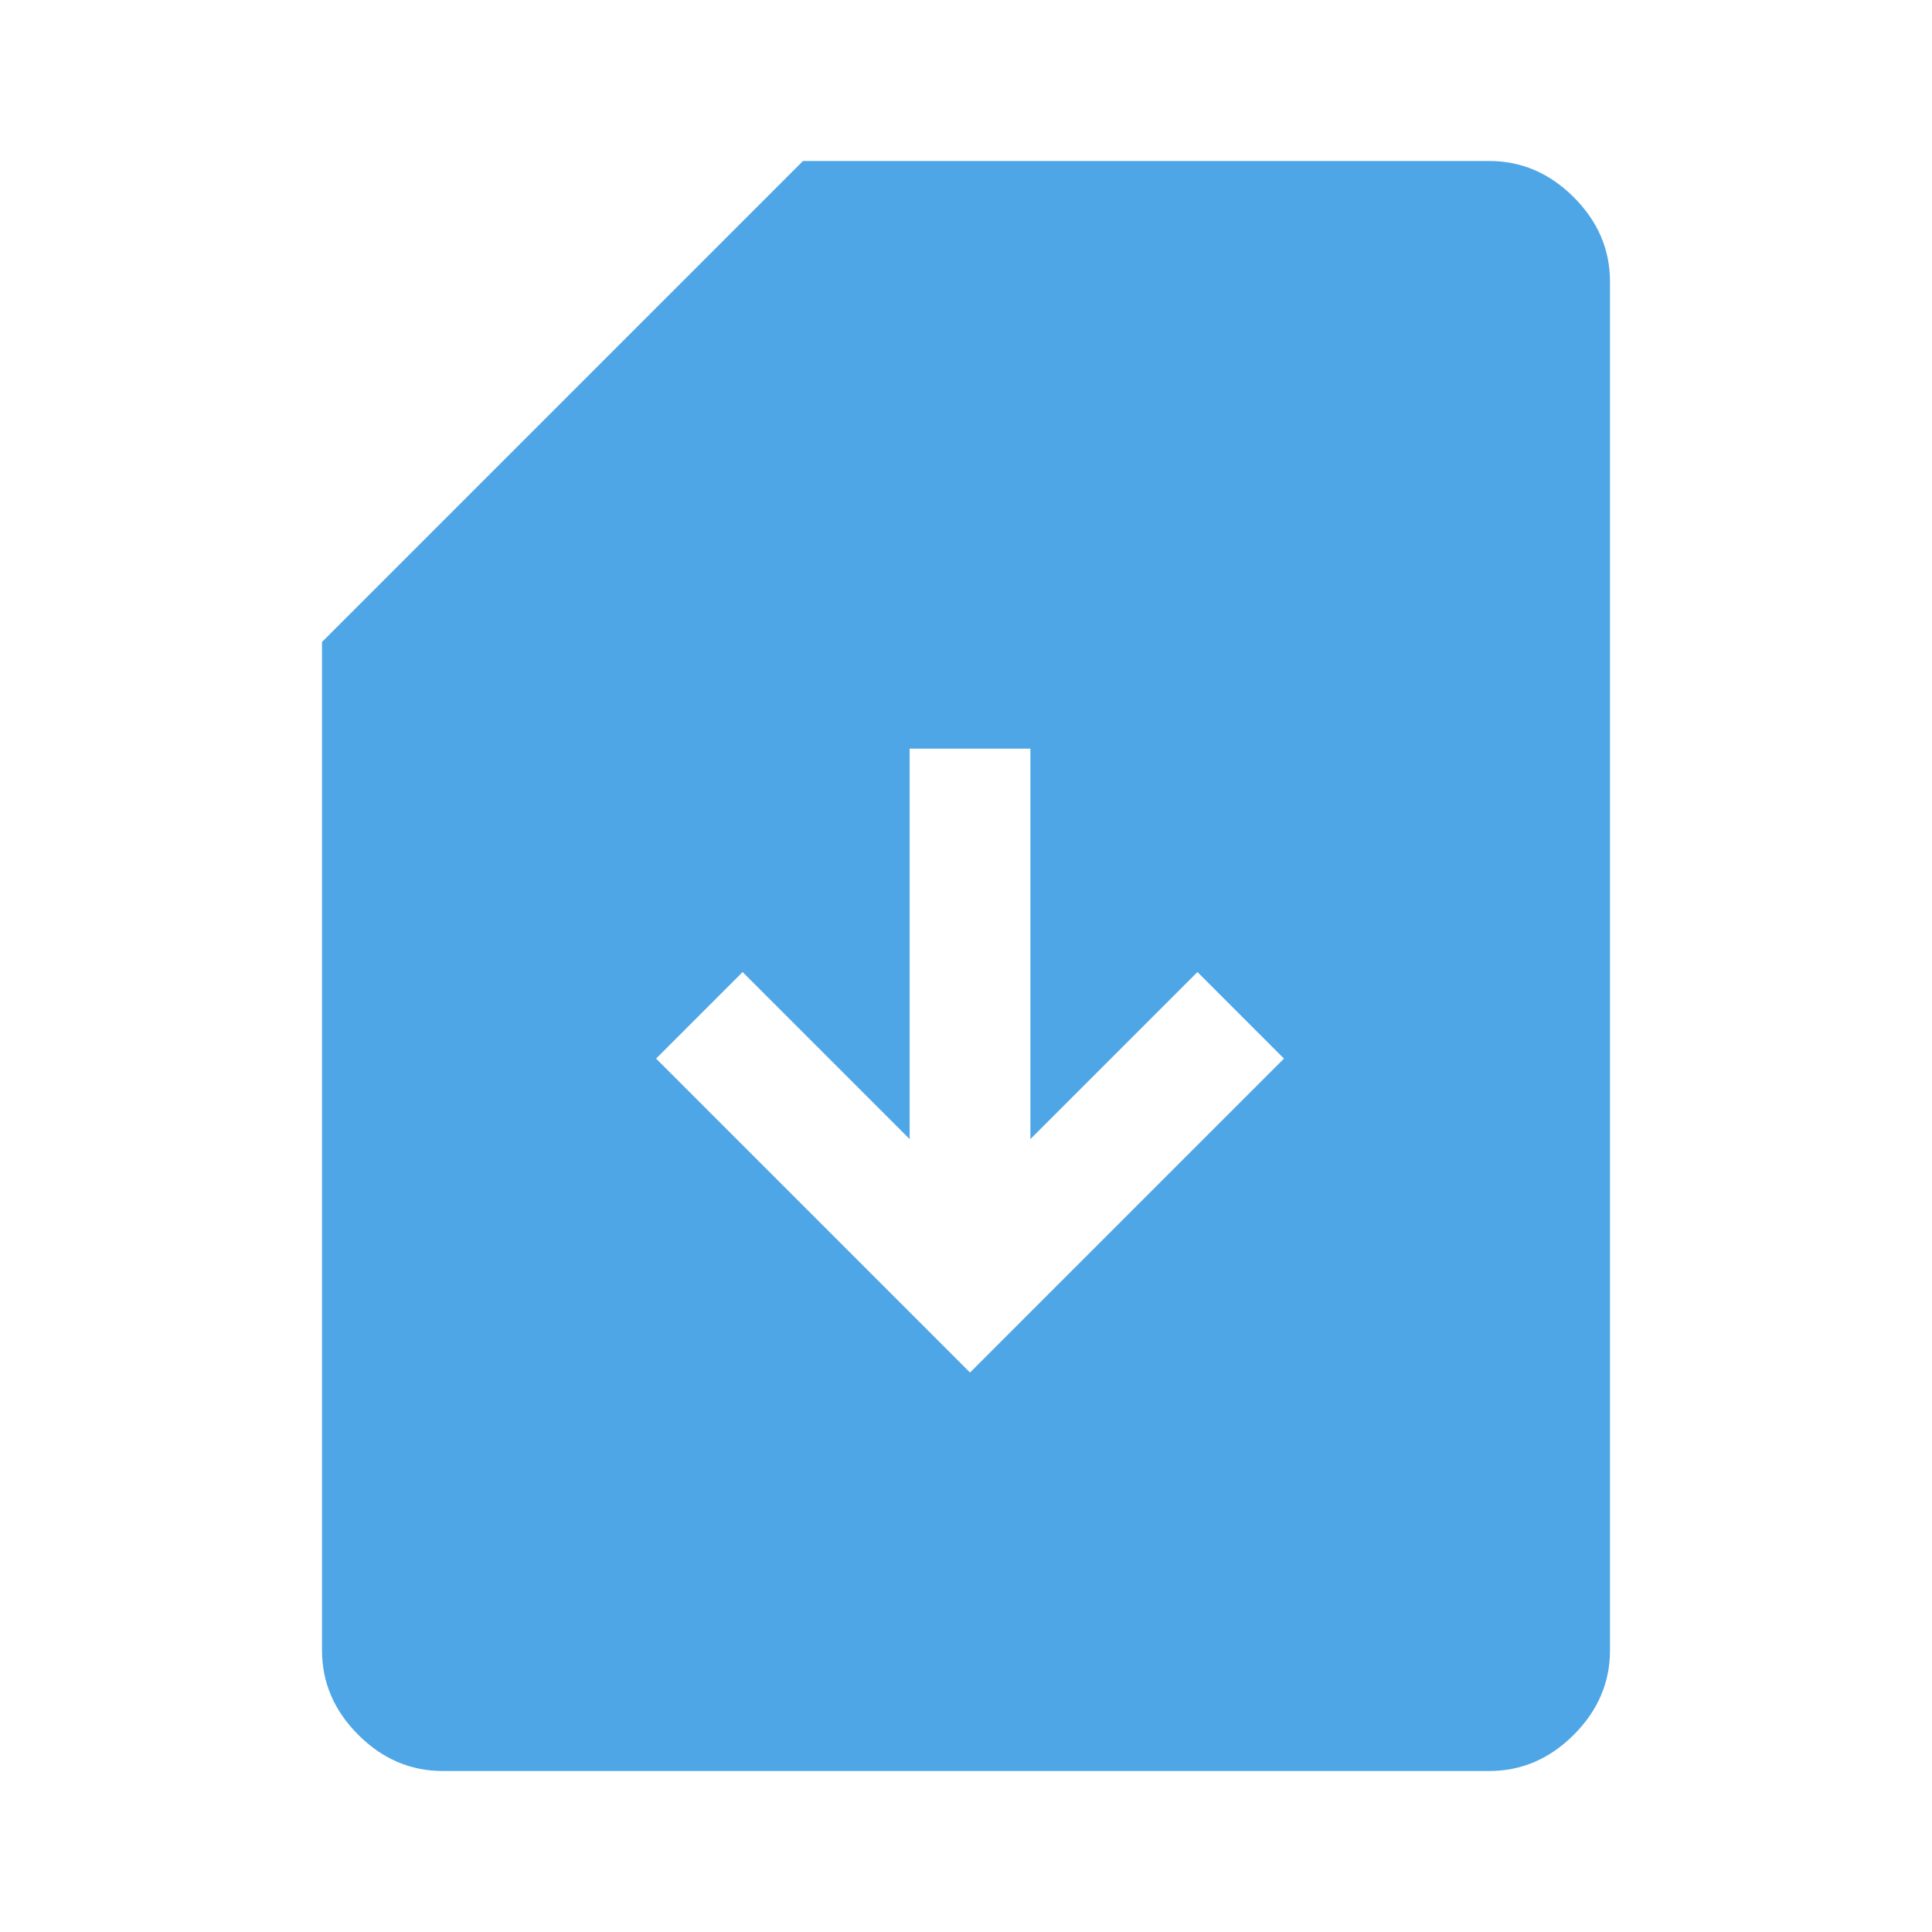 <svg width="48" height="48" viewBox="0 0 48 48" fill="none" xmlns="http://www.w3.org/2000/svg">
<path d="M24.1 34.1L31.9 26.3L29.75 24.15L25.6 28.3V18.6H22.6V28.3L18.45 24.15L16.3 26.3L24.1 34.1ZM11 44C10.2 44 9.5 43.7 8.9 43.1C8.3 42.5 8 41.8 8 41V15.95L19.95 4H37C37.8 4 38.5 4.3 39.1 4.9C39.7 5.5 40 6.2 40 7V41C40 41.8 39.7 42.5 39.1 43.1C38.5 43.7 37.8 44 37 44H11Z" fill="#4EA6E6"/>
</svg>
